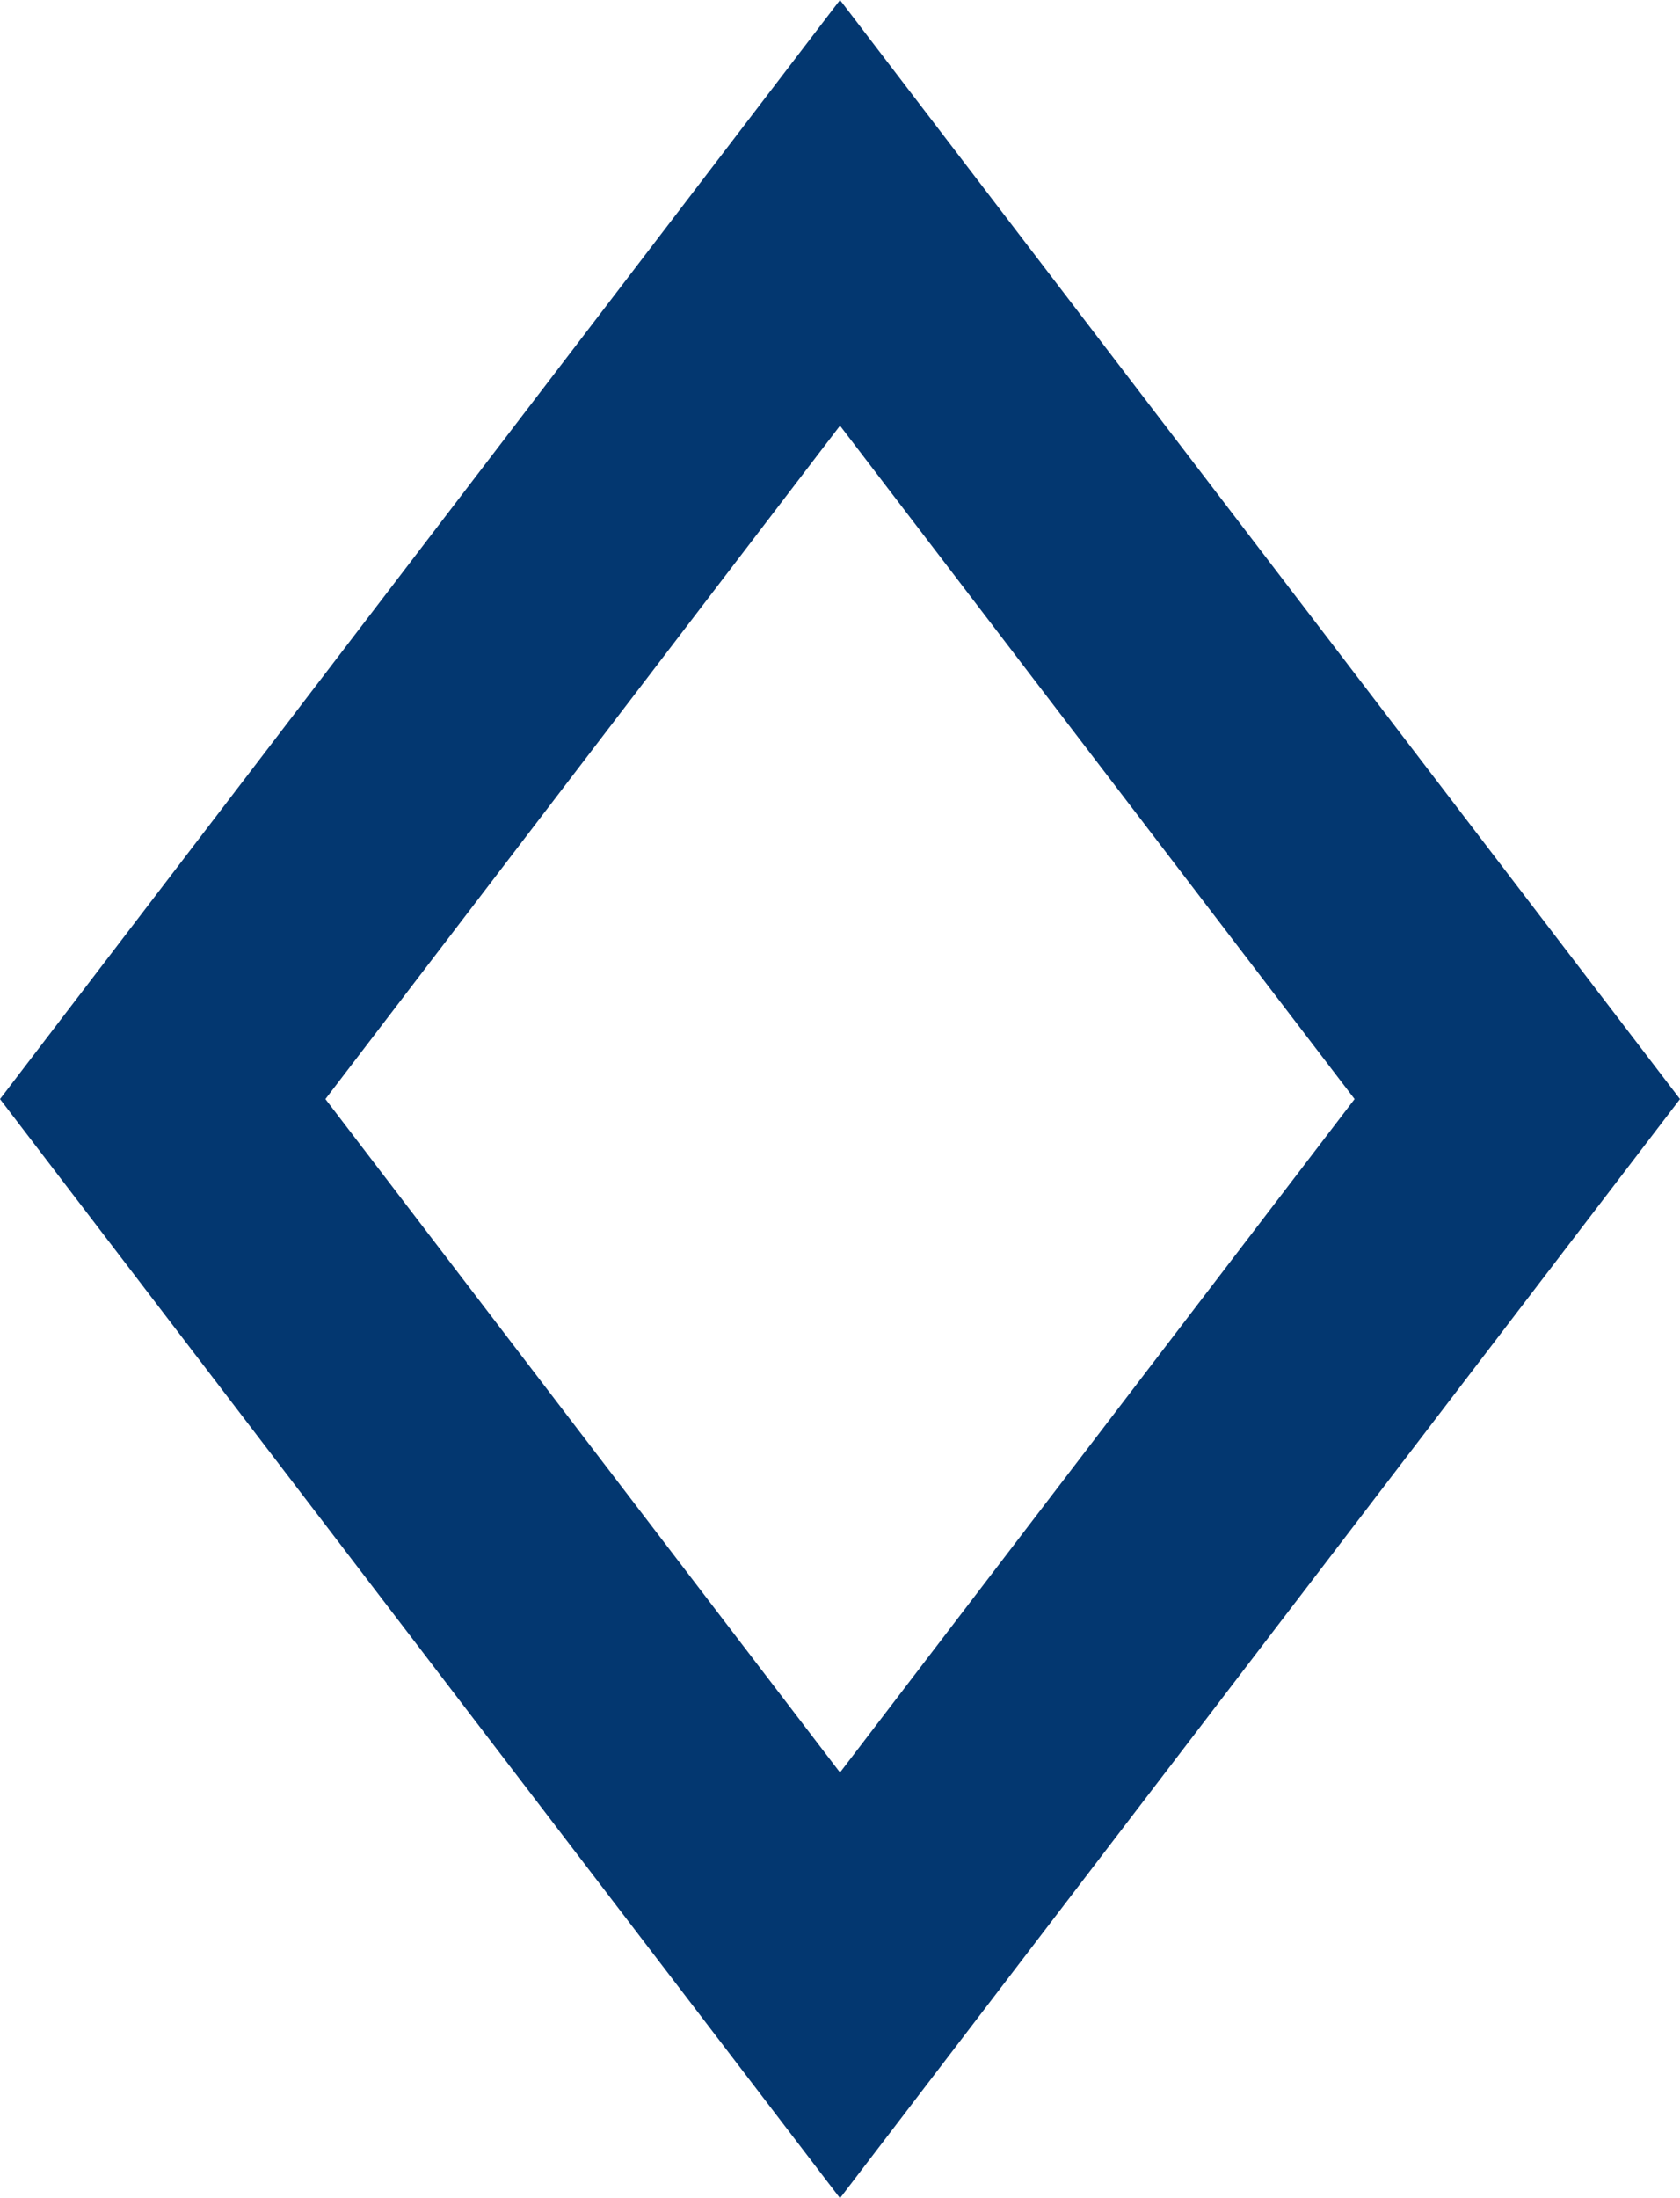 <svg height="17" viewBox="0 0 13 17" width="13" xmlns="http://www.w3.org/2000/svg"><g fill="none"><path d="m6.5 0 6.5 8.5-6.5 8.5-6.5-8.5z"/><path d="m6.5 3.292-3.982 5.208 3.982 5.208 3.982-5.208zm0-3.292 6.5 8.5-6.5 8.5-6.5-8.5z" fill="#033770"/></g></svg>